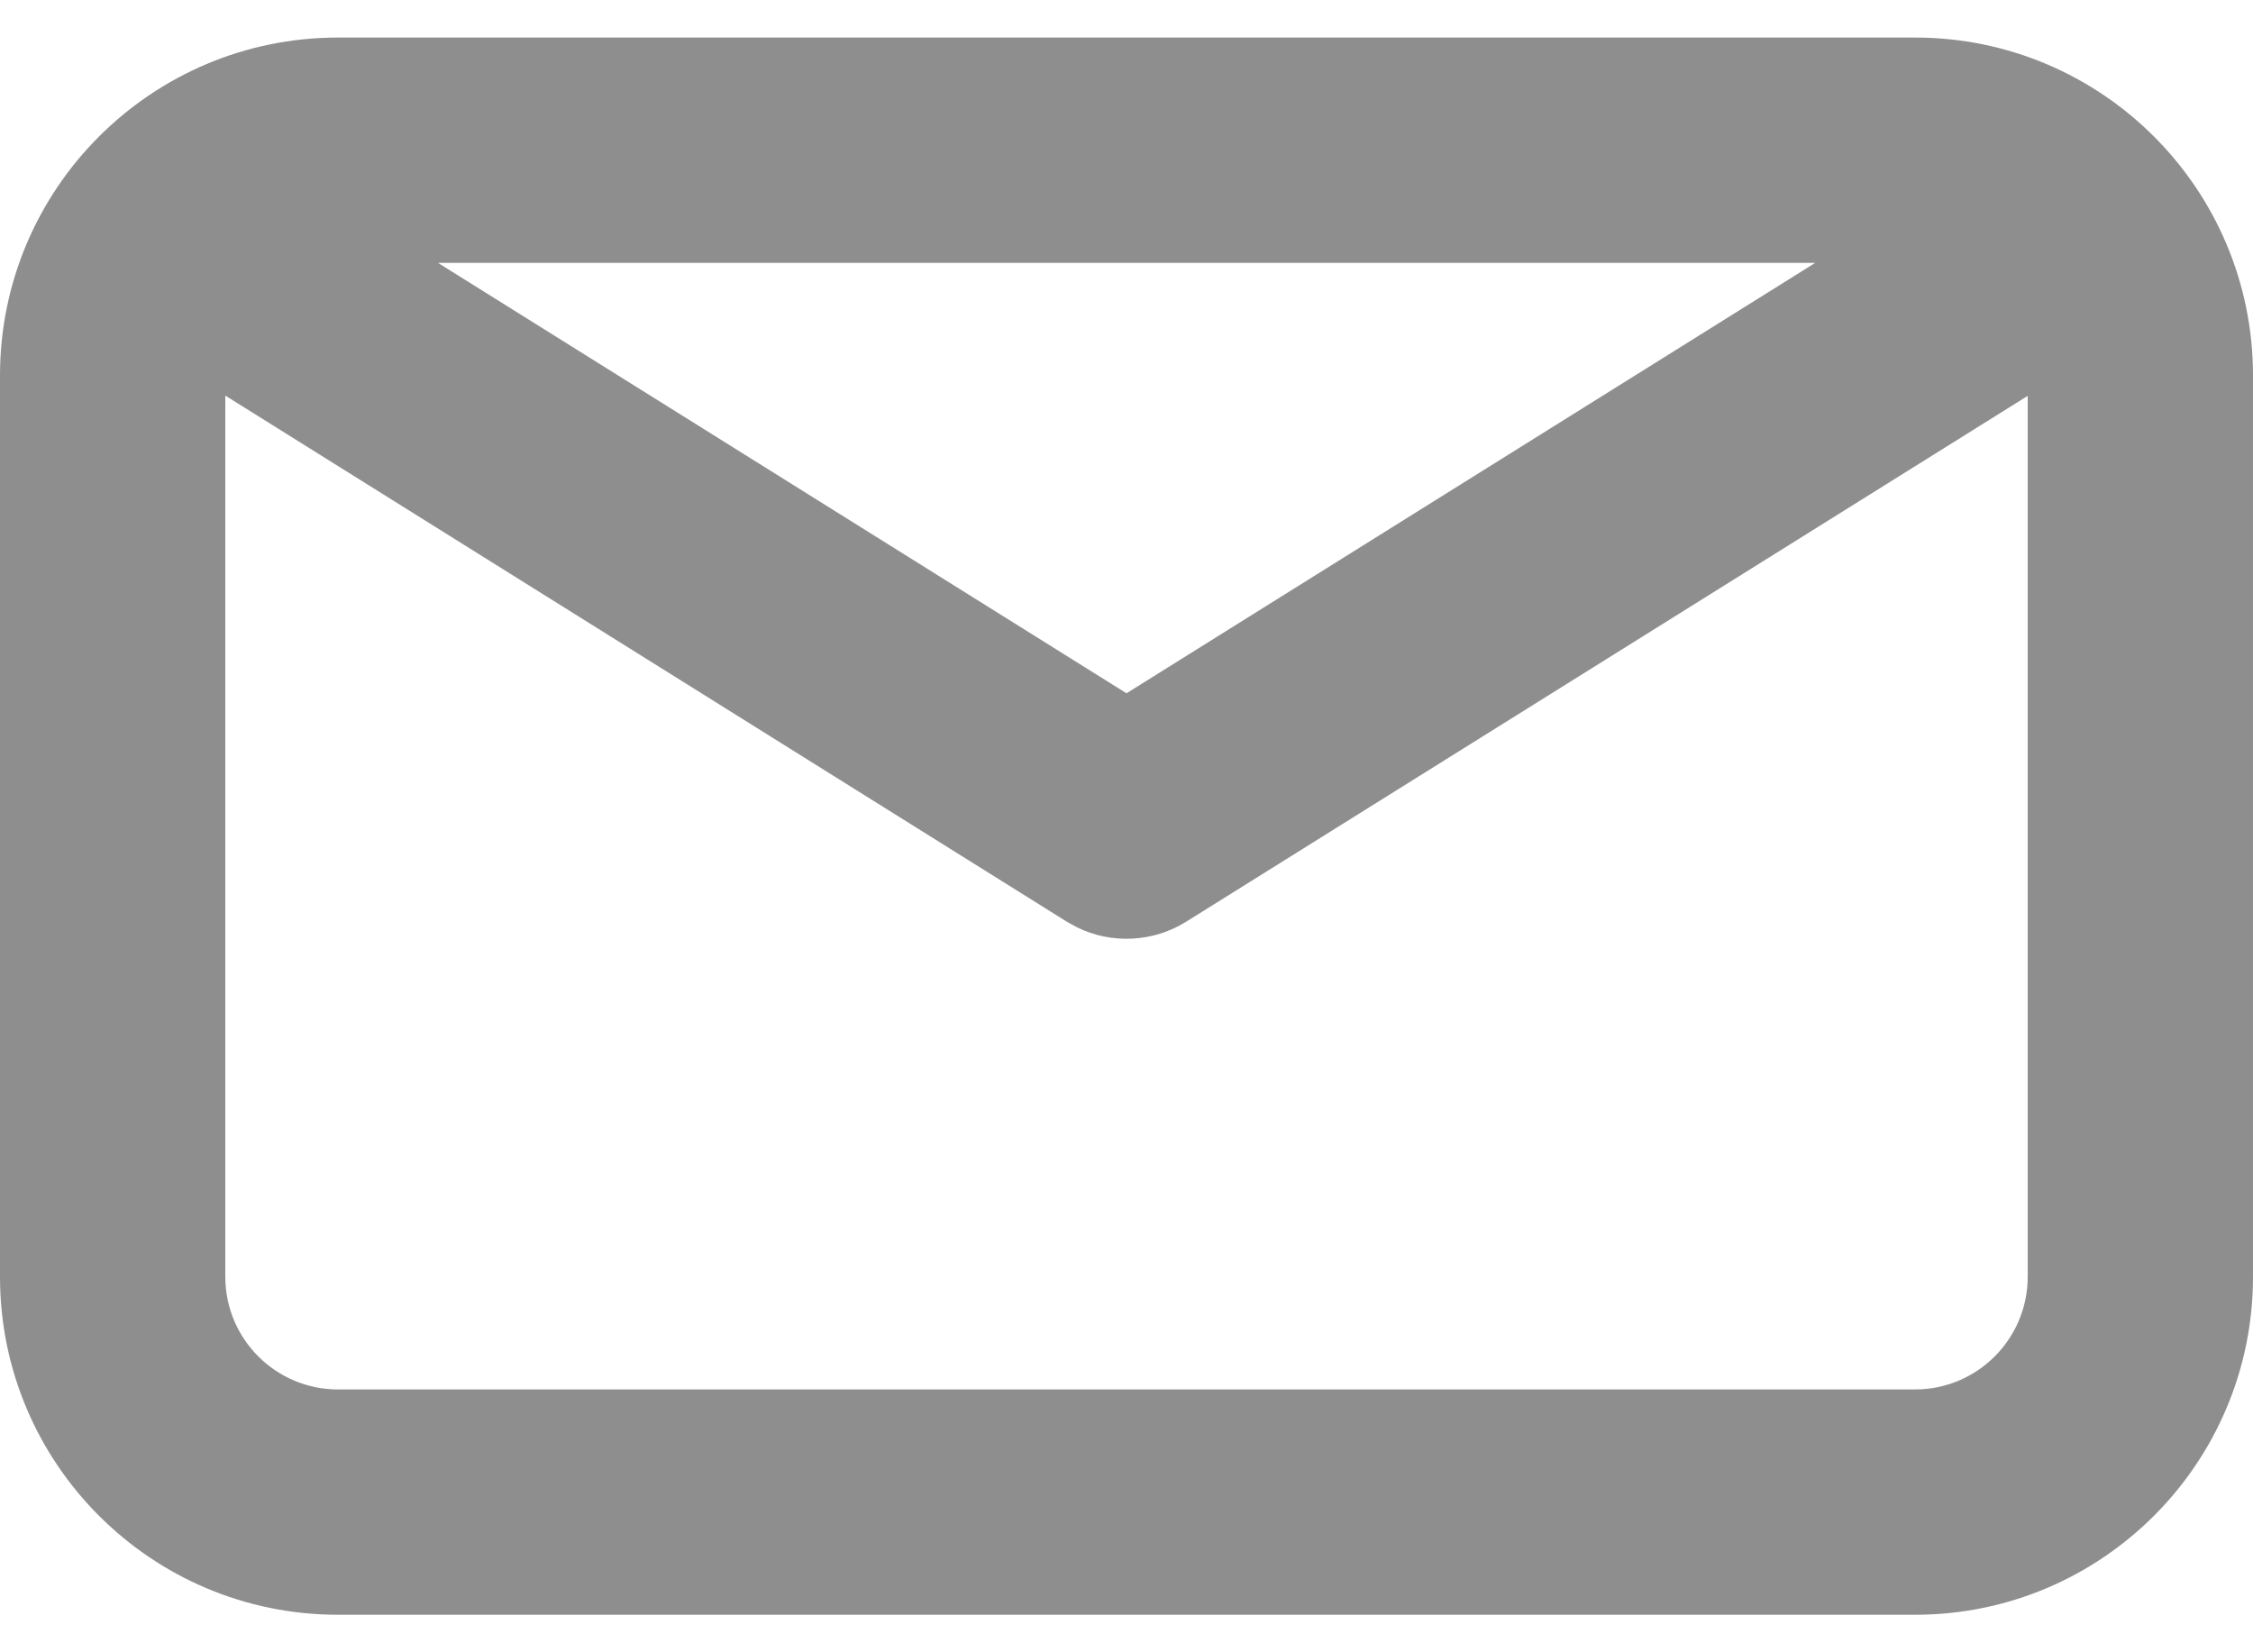 <?xml version="1.0" encoding="UTF-8"?>
<svg width="30px" height="22px" viewBox="0 0 30 22" version="1.1" xmlns="http://www.w3.org/2000/svg" xmlns:xlink="http://www.w3.org/1999/xlink">
    <title>platform/icon/academy</title>
    <g id="Web-site-2023" stroke="none" stroke-width="1" fill="none" fill-rule="evenodd">
        <g id="💙-/contact-us" transform="translate(-480, -720)" fill="#8E8E8E">
            <g id=".platform/icon/mail" transform="translate(471, 707)">
                <path d="M34.5,13.5 C36.985,13.5 39,15.515 39,18 L39,30 C39,32.485 36.985,34.5 34.5,34.5 L13.5,34.5 C11.015,34.5 9,32.485 9,30 L9,18 C9,15.515 11.015,13.5 13.5,13.5 L34.5,13.5 Z M12,18.267 L12,30 C12,30.828 12.672,31.5 13.5,31.5 L34.5,31.5 C35.328,31.5 36,30.828 36,30 L36,18.271 L24.795,25.272 C24.353,25.548 23.802,25.573 23.341,25.347 L23.205,25.272 L12,18.267 Z M33.171,16.5 L14.832,16.5 L24,22.231 L33.171,16.5 Z" id="Combined-Shape"></path>
            </g>
        </g>
    </g>
</svg>